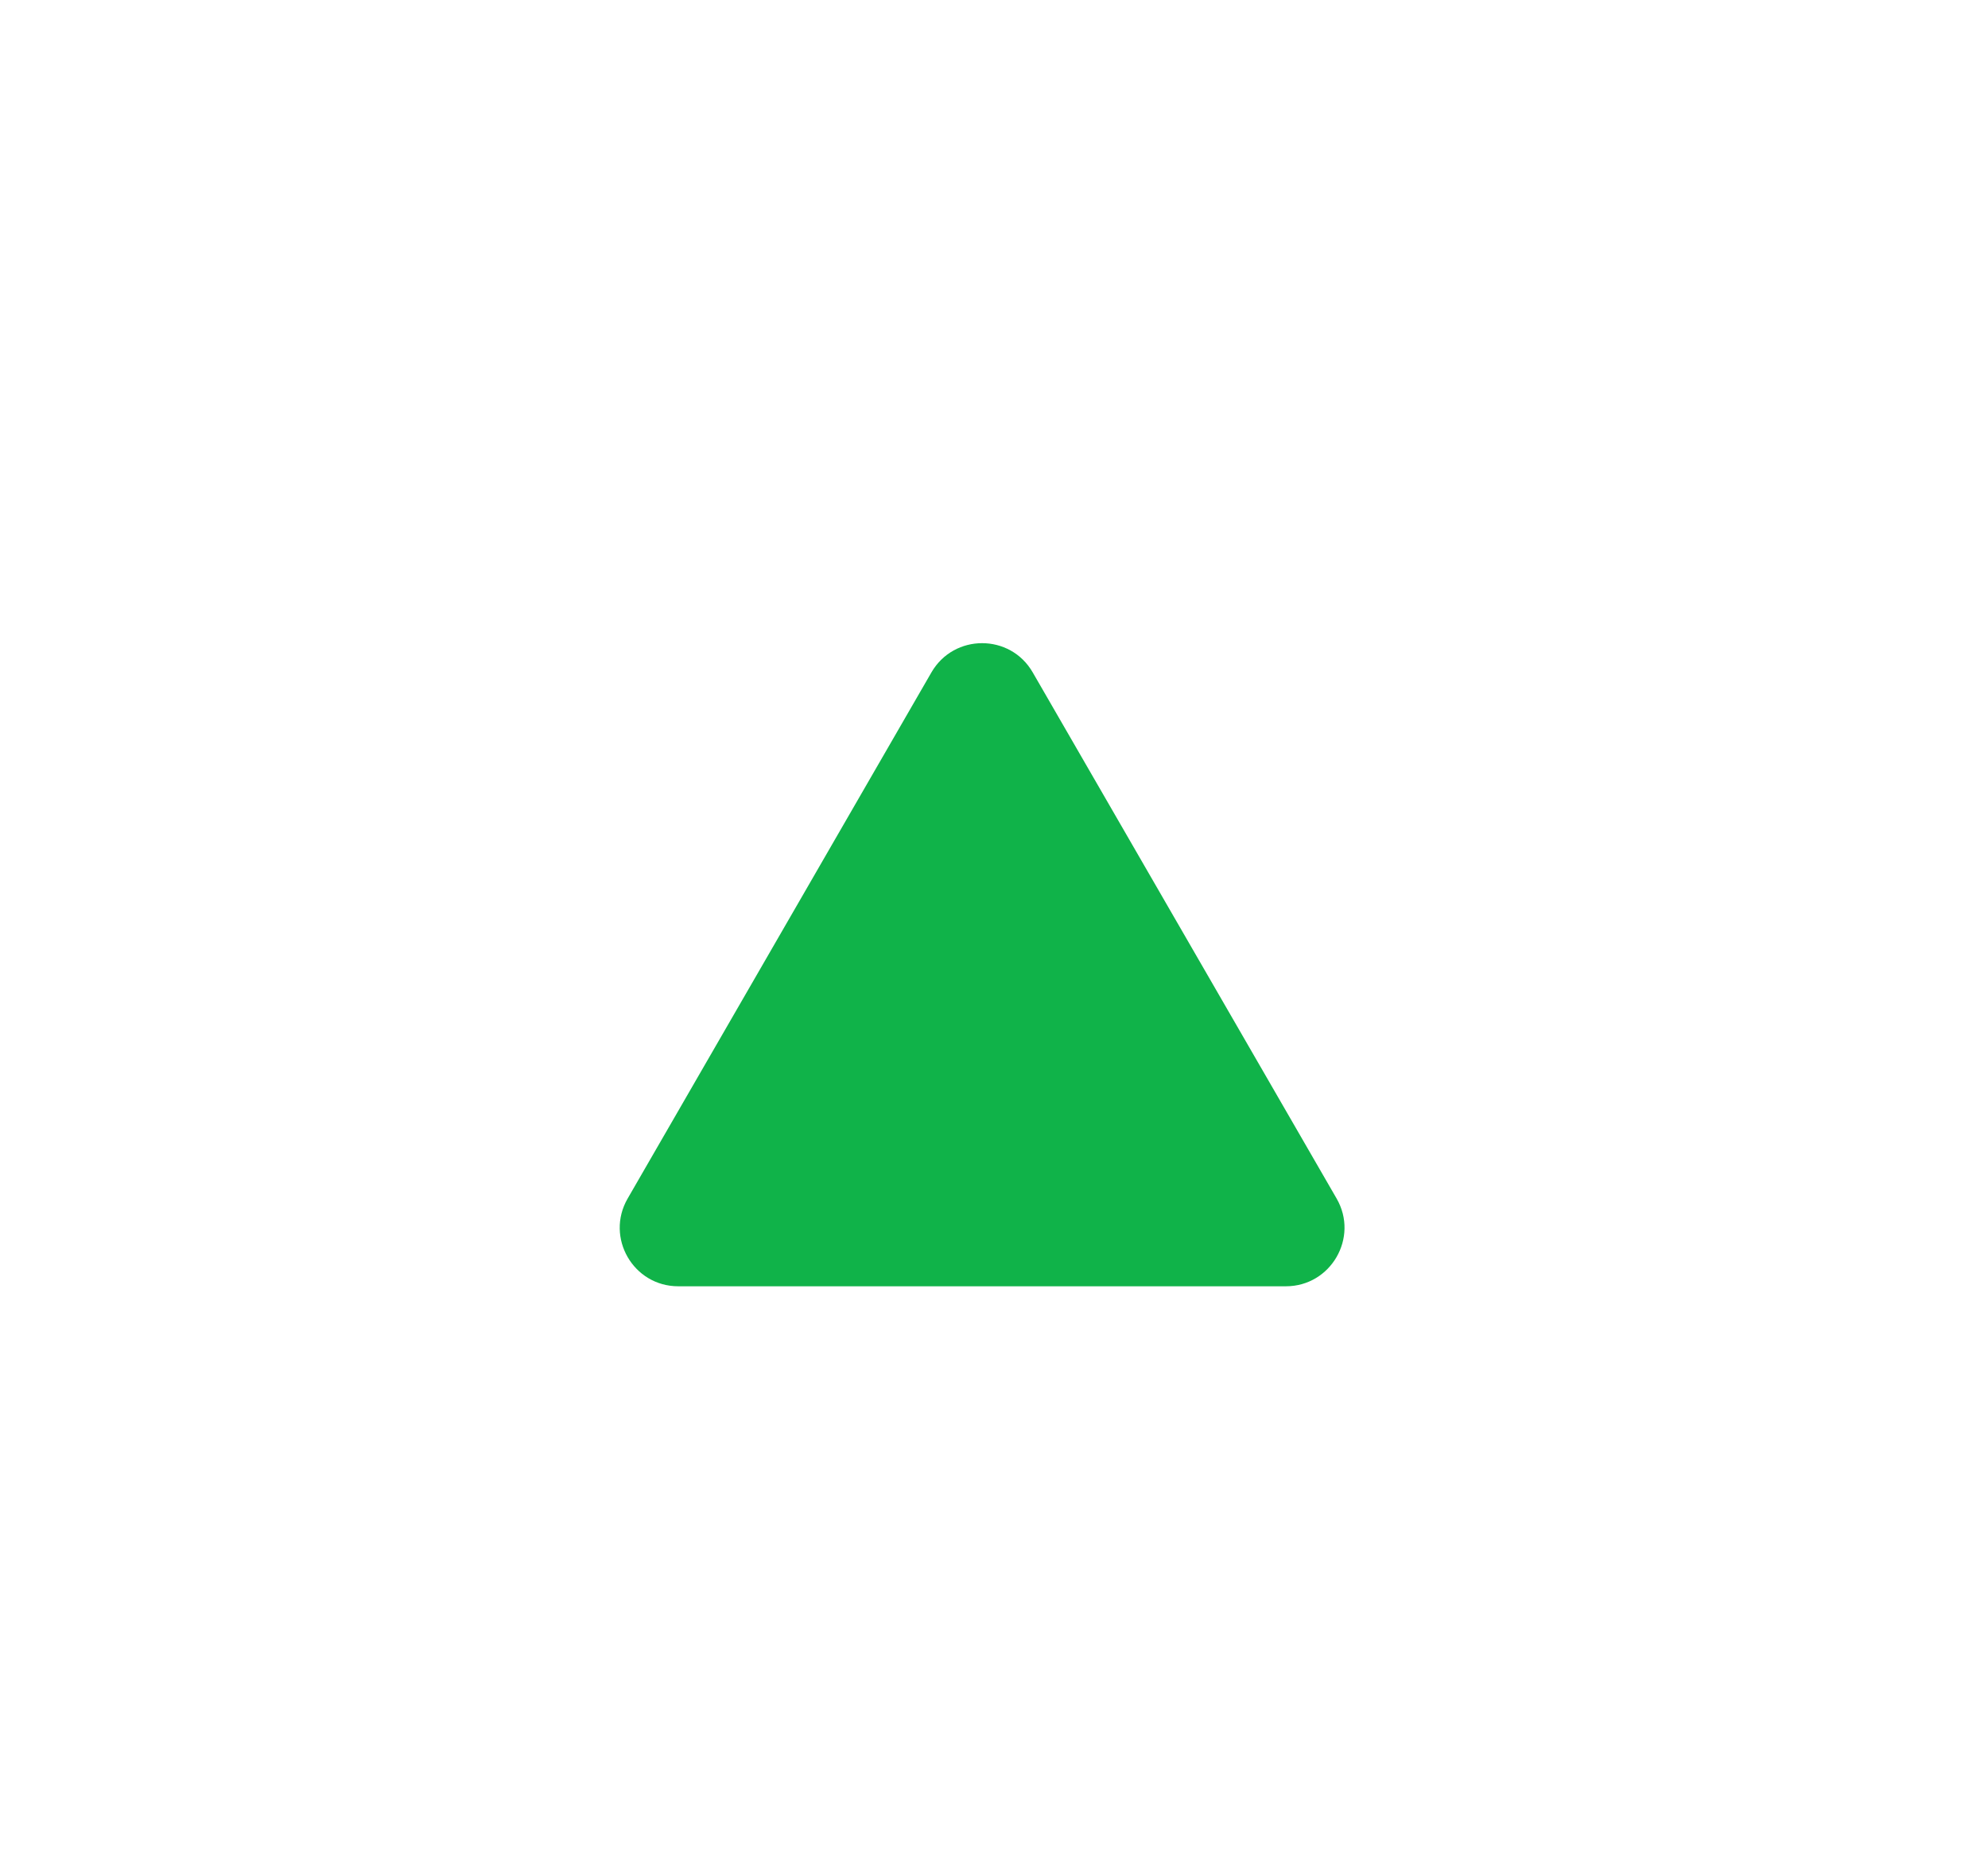 <svg width="17" height="16" viewBox="0 0 17 16" fill="none" xmlns="http://www.w3.org/2000/svg">
<path d="M7.965 5.75C8.158 5.417 8.639 5.417 8.831 5.75L11.43 10.25C11.622 10.583 11.381 11 10.996 11H5.8C5.415 11 5.175 10.583 5.367 10.25L7.965 5.75Z" fill="#10B349"/>
</svg>
